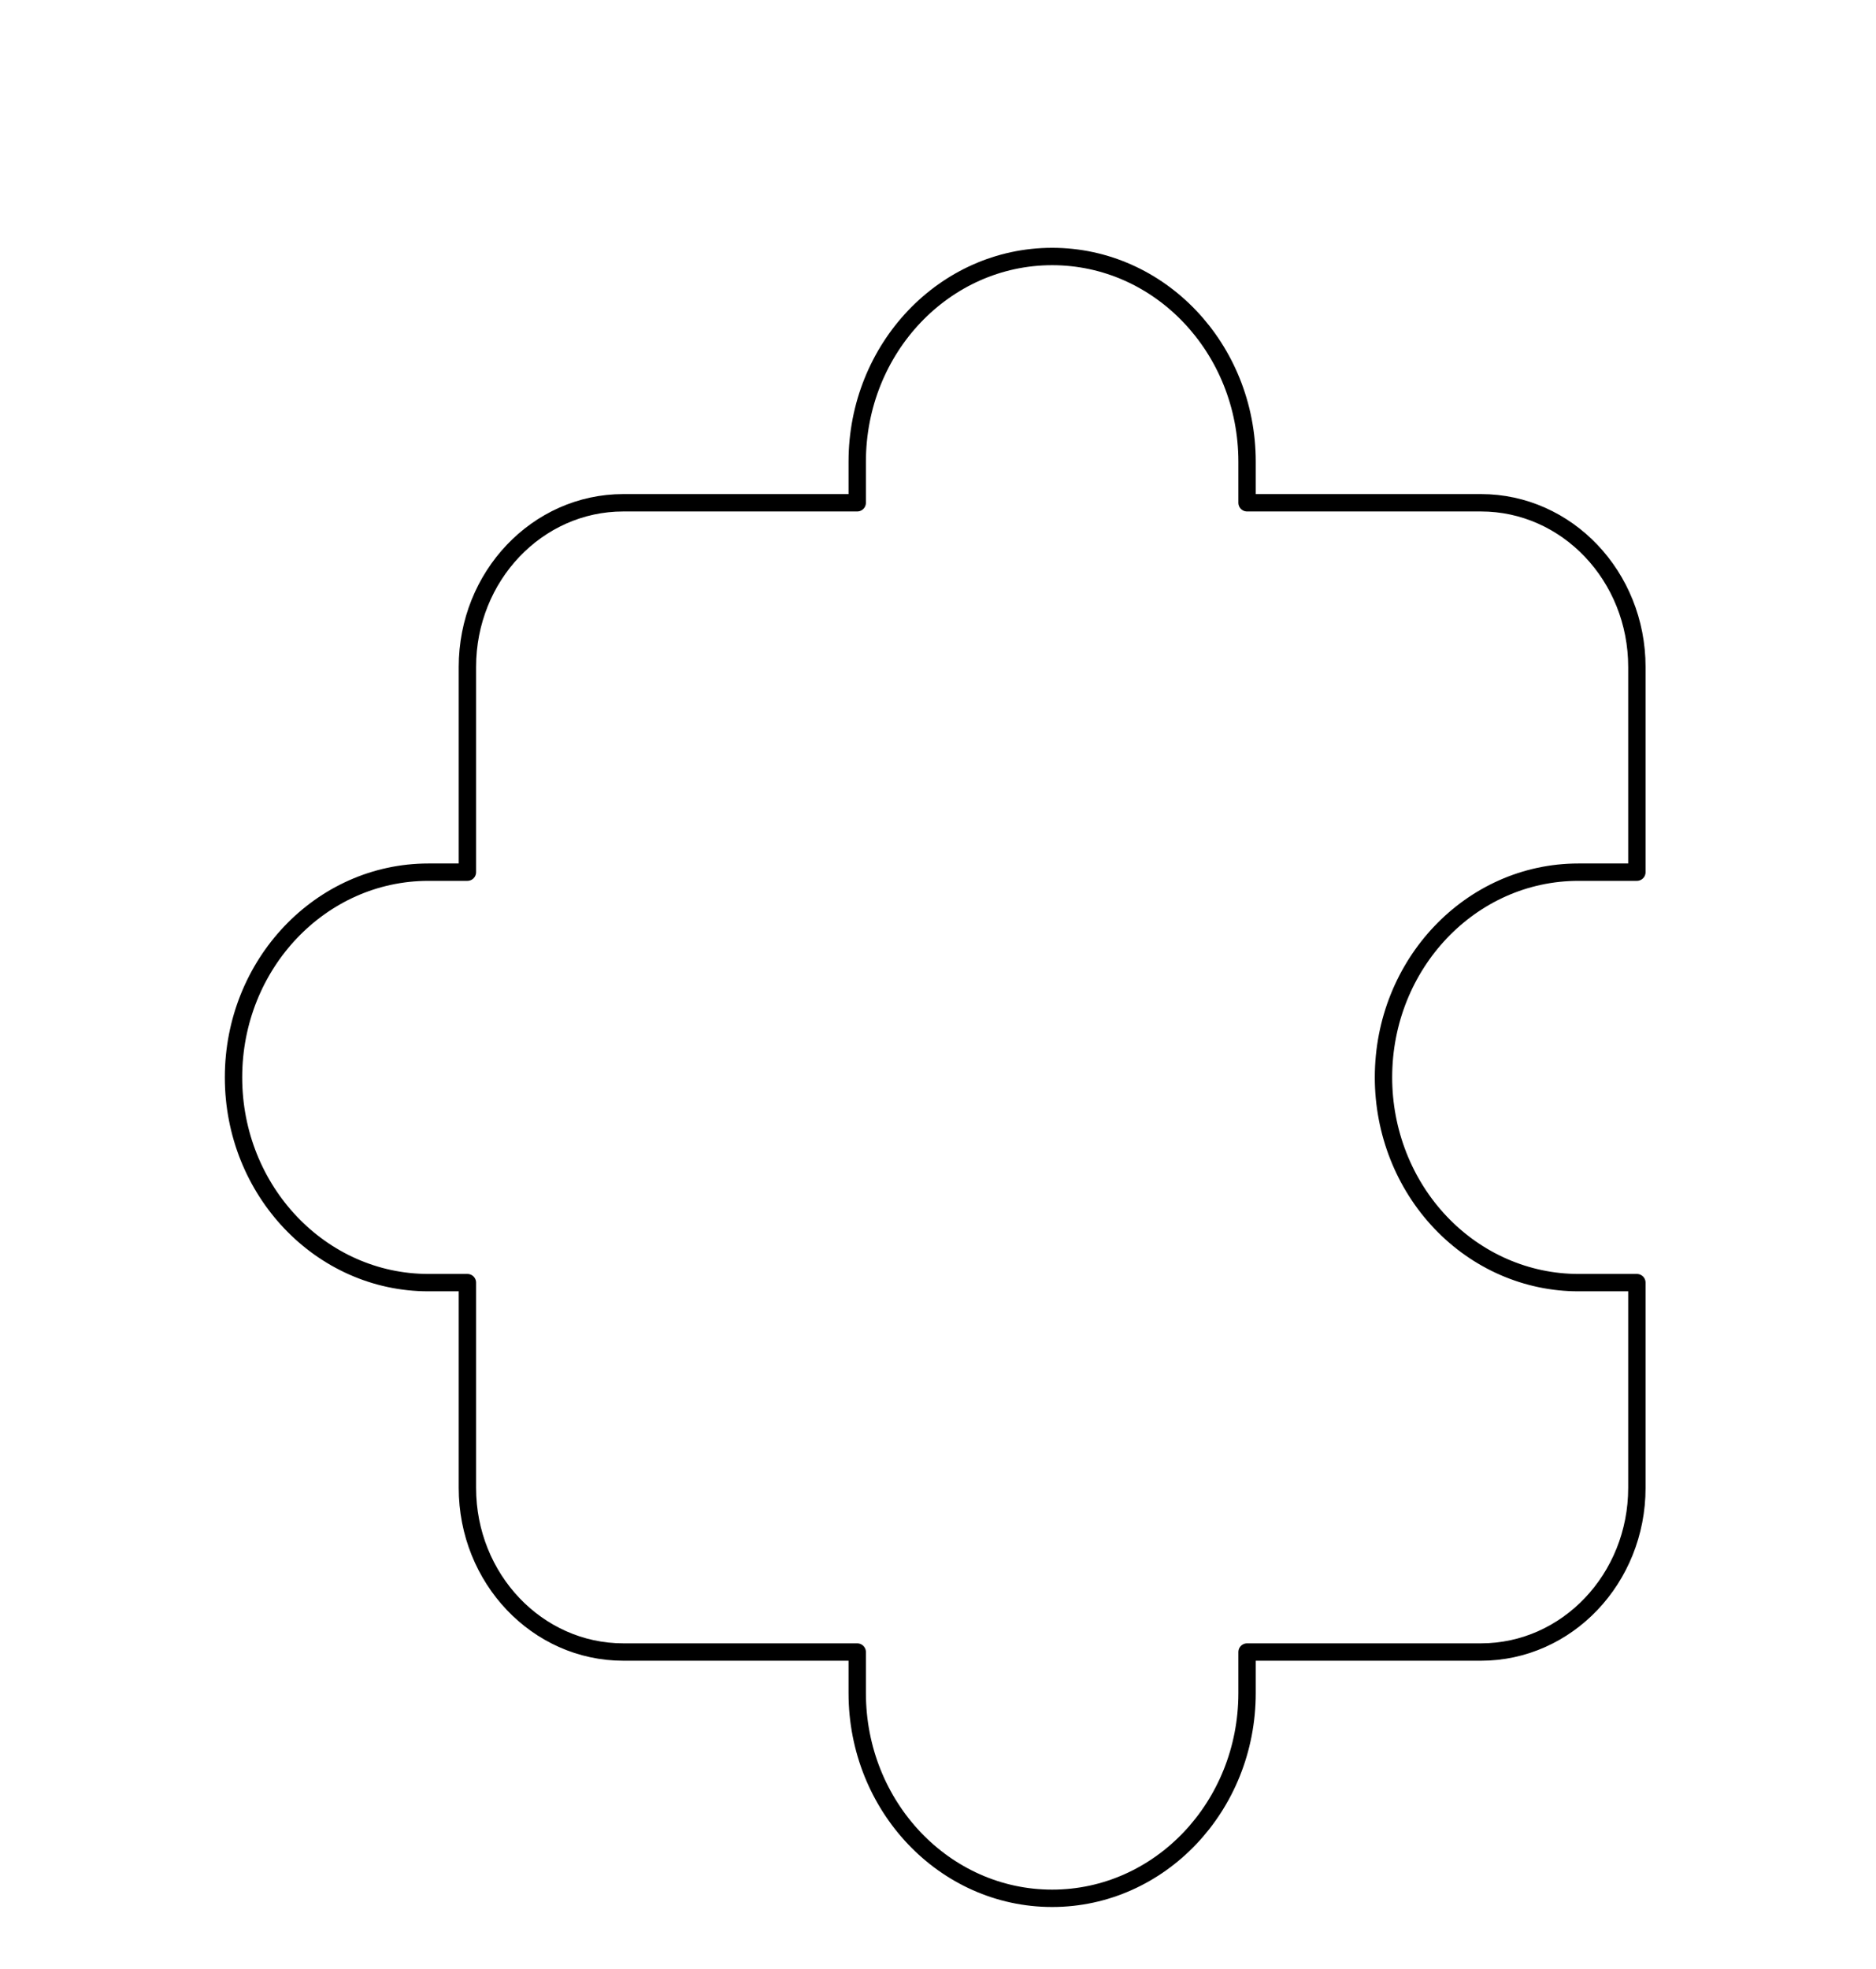 <svg width="162" height="170" viewBox="0 0 162 170" fill="none" xmlns="http://www.w3.org/2000/svg">
<path fill-rule="evenodd" clip-rule="evenodd" d="M141.351 75.289H136.301C127.006 75.289 119.47 83.221 119.47 93.005V93.005C119.47 97.704 121.243 102.21 124.4 105.532C127.556 108.854 131.837 110.721 136.301 110.721H141.351V128.437C141.351 136.264 135.322 142.609 127.886 142.609H107.688V146.152C107.688 155.936 100.152 163.868 90.857 163.868V163.868C81.561 163.868 74.025 155.936 74.025 146.152V142.609H53.827C46.391 142.609 40.362 136.264 40.362 128.437V110.721H36.996C27.7 110.721 20.165 102.789 20.165 93.005V93.005C20.165 83.221 27.7 75.289 36.996 75.289H40.362V57.574C40.362 49.746 46.391 43.401 53.827 43.401H74.025V39.858C74.025 30.074 81.561 22.142 90.857 22.142V22.142C100.152 22.142 107.688 30.074 107.688 39.858V43.401H127.886C135.322 43.401 141.351 49.746 141.351 57.574V75.289Z" stroke="#000" stroke-width="1.5" stroke-linecap="round" stroke-linejoin="round"/>
</svg>
